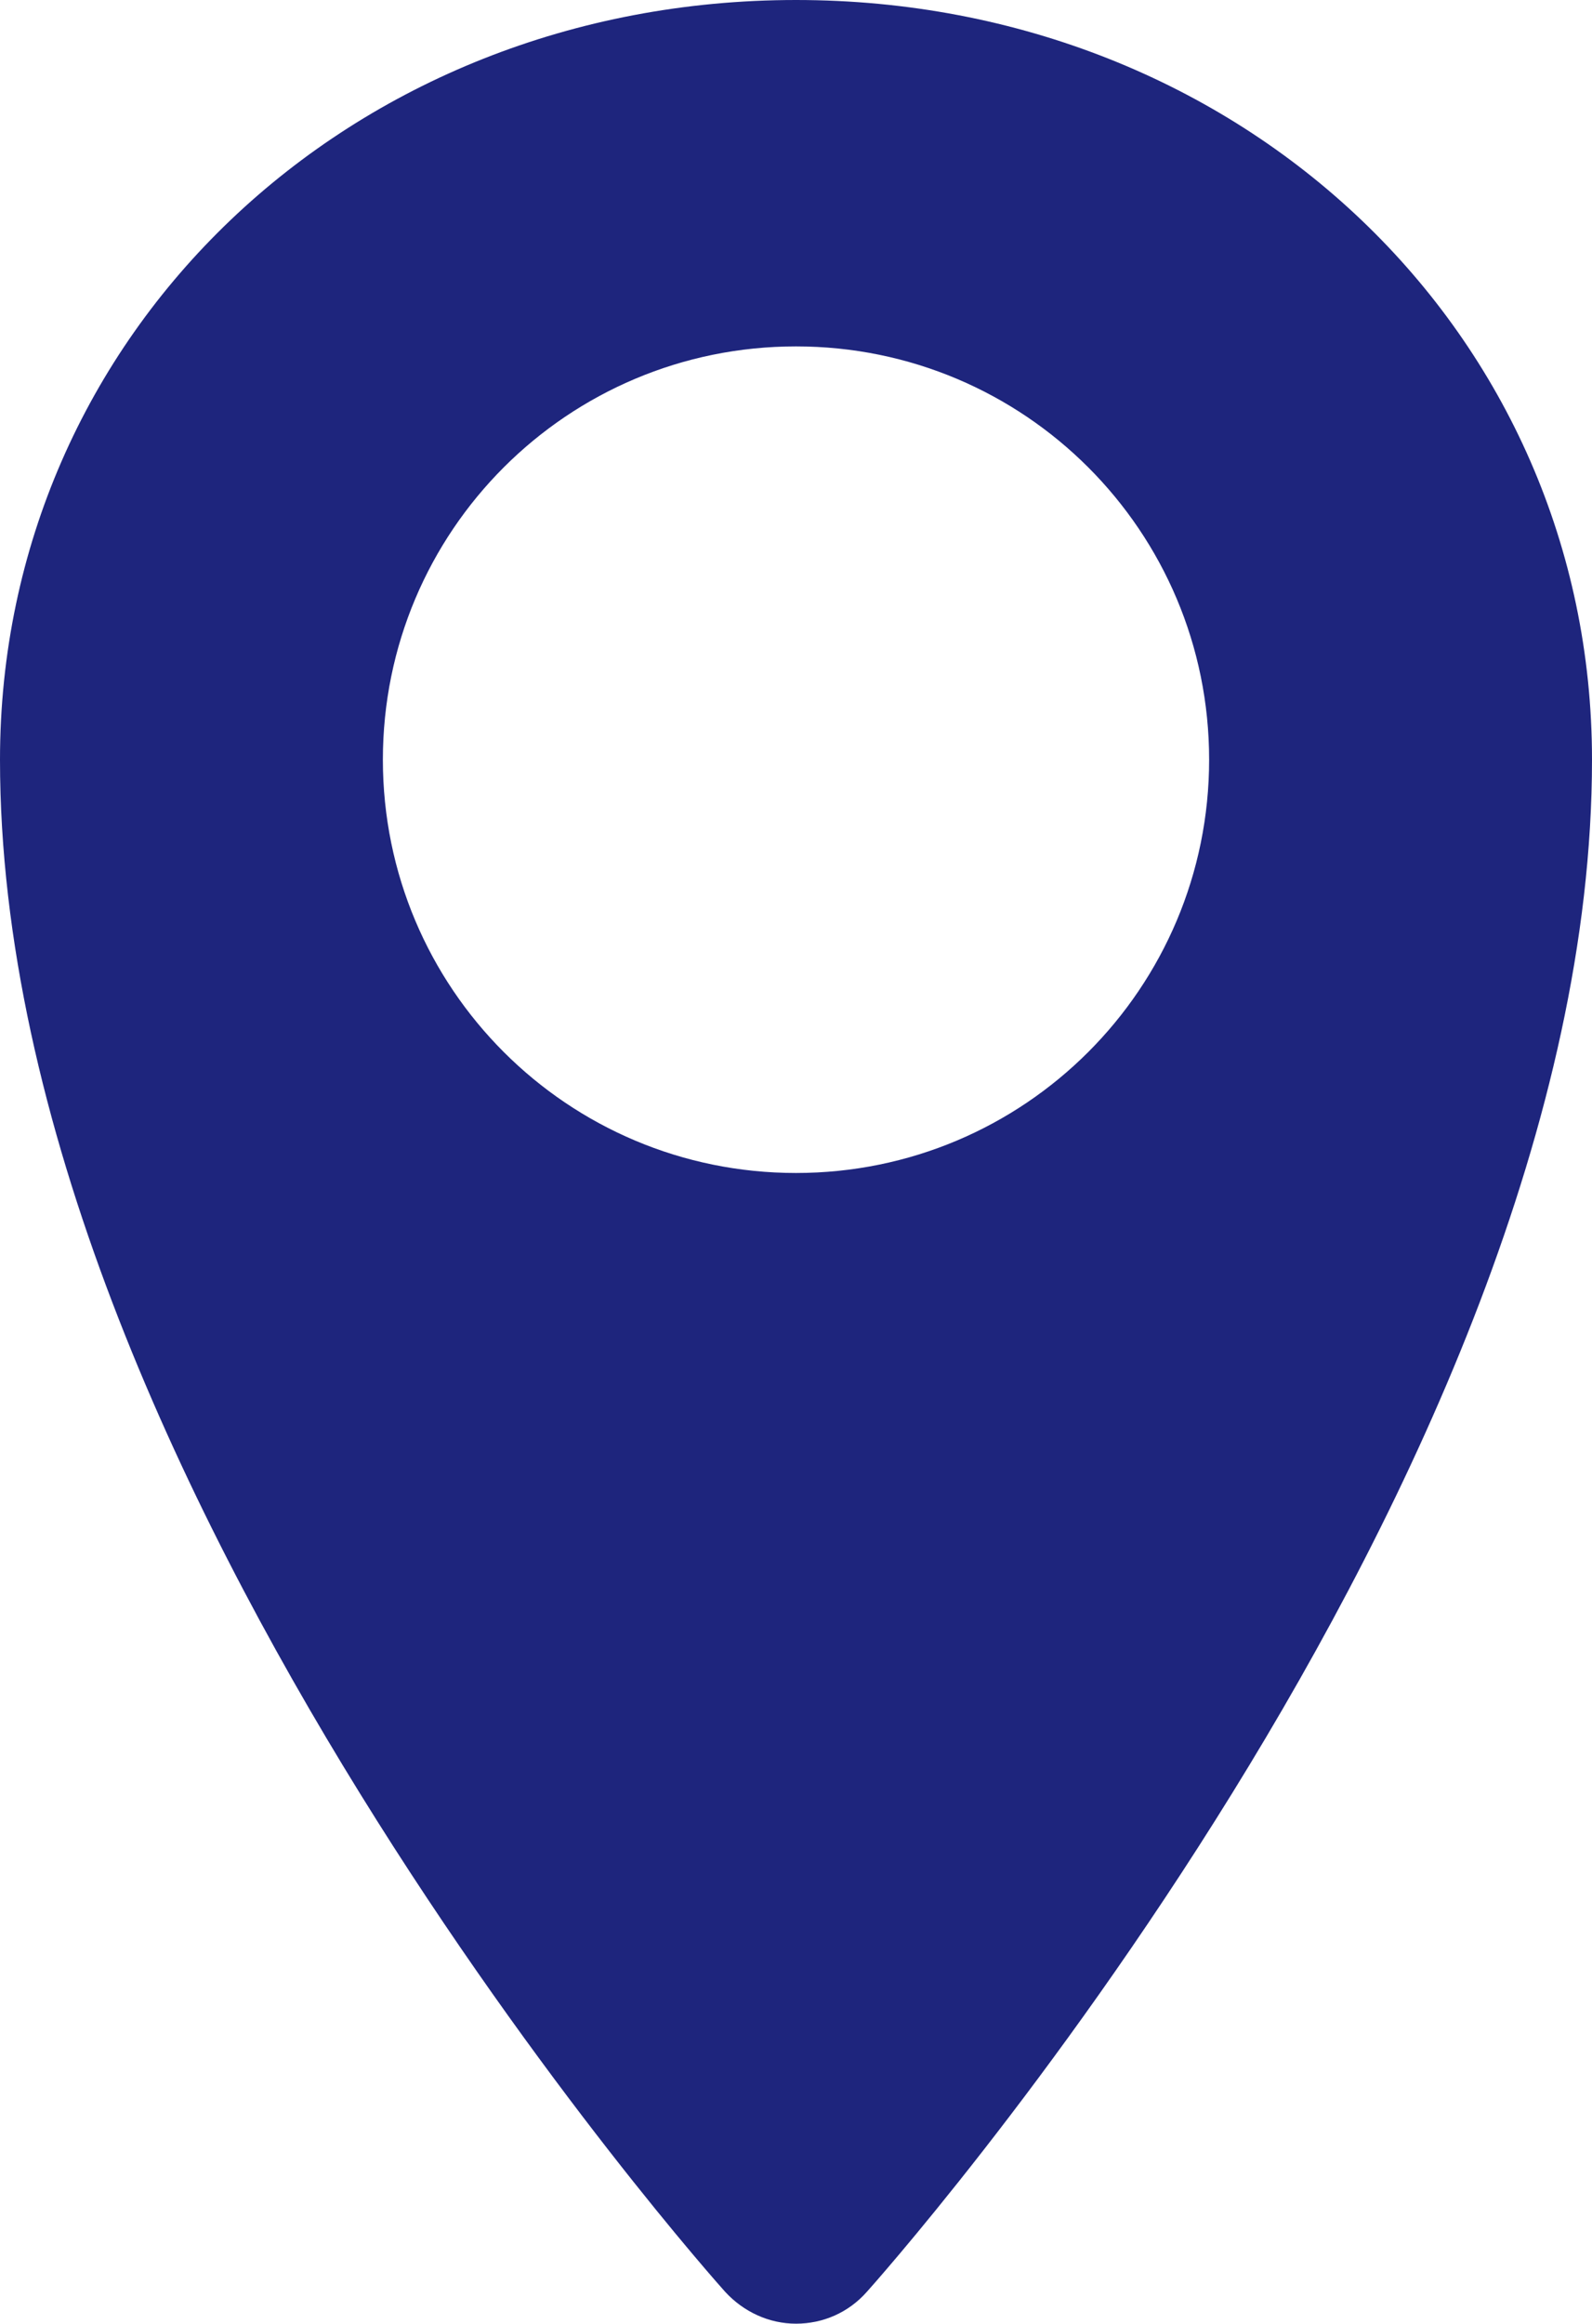 <?xml version="1.0" encoding="UTF-8"?><svg id="_レイヤー_2" xmlns="http://www.w3.org/2000/svg" width="20" height="29.18" viewBox="0 0 20 29.18"><defs><style>.cls-1{fill:#1e257d;}</style></defs><g id="_ヘッダー"><path class="cls-1" d="M10,0C4.39,0,0,4.19,0,9.54c0,9.06,9.02,19.14,9.11,19.24,.23,.25,.55,.4,.89,.4s.66-.14,.89-.4c.09-.1,9.11-10.18,9.11-19.24C20,4.19,15.61,0,10,0Zm0,14.73c-2.87,0-5.19-2.32-5.19-5.19s2.32-5.19,5.19-5.19,5.19,2.32,5.19,5.19-2.32,5.19-5.19,5.19Z"/></g></svg>
